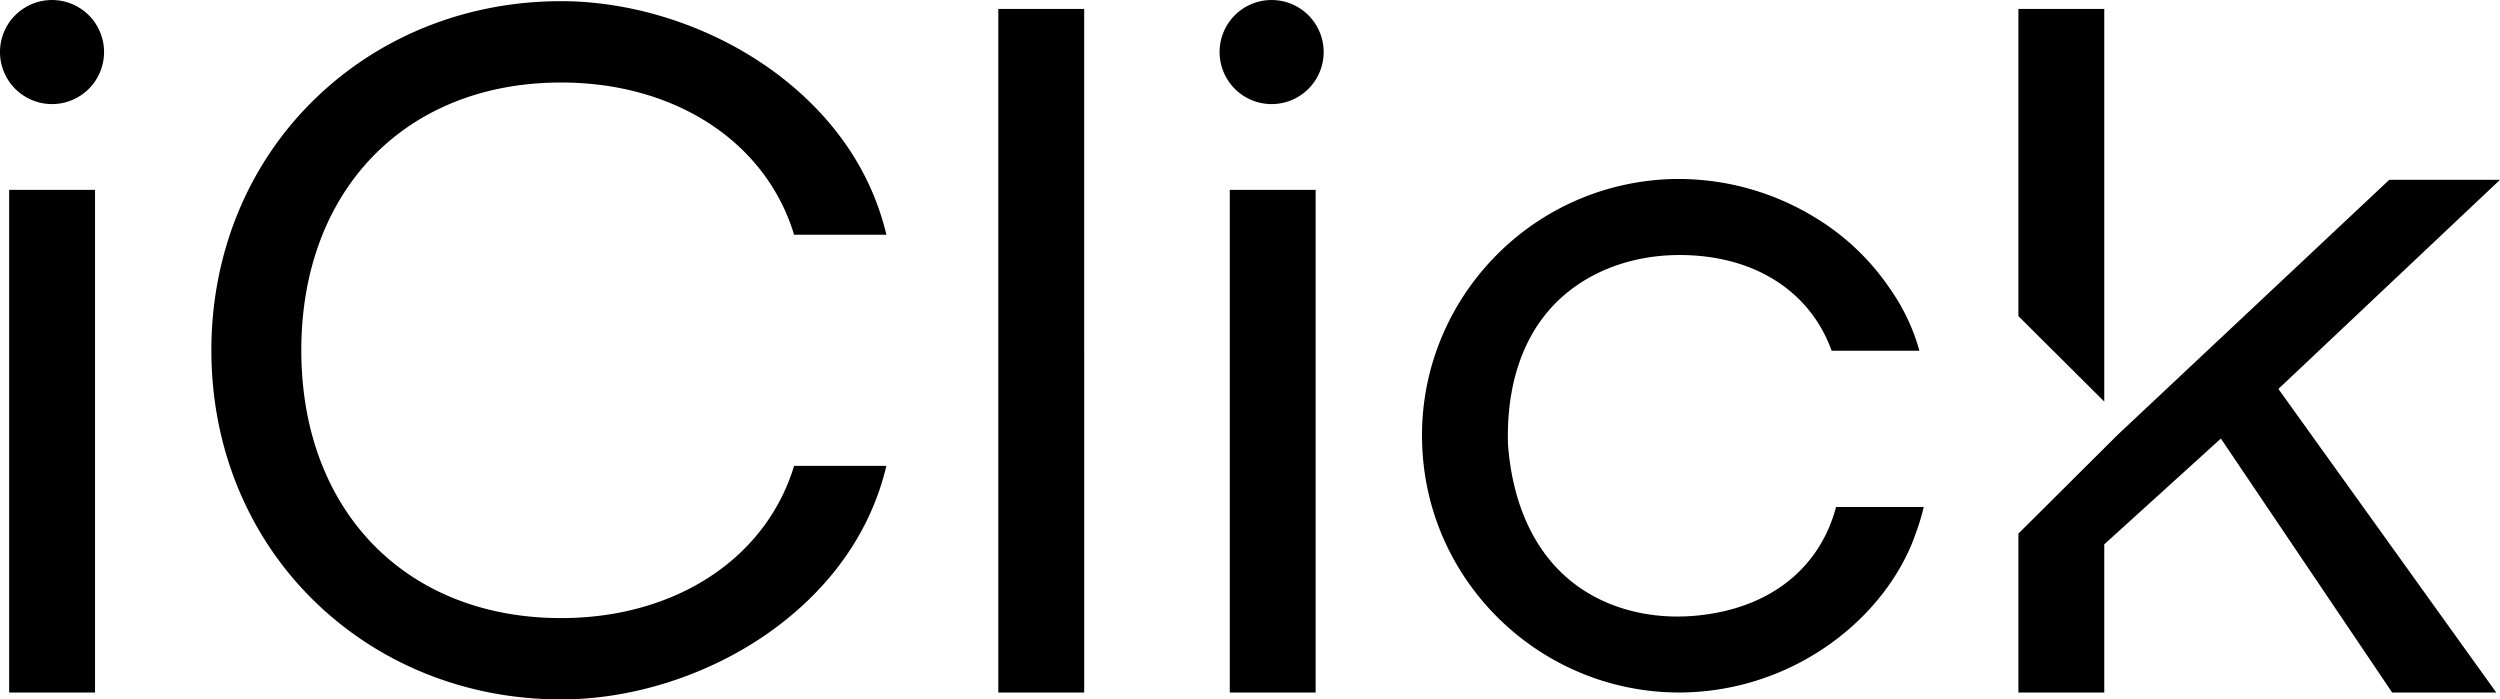 <svg xmlns="http://www.w3.org/2000/svg" viewBox="0 0 959.992 268.566" width="90" height="25.18"><path d="M23.522,631.173H56.497V438.16H23.522Zm468.713,0h32.972V438.16H492.235ZM937.481,434.299,833.16,532.248l-38.09,37.908v61.017h32.972V574.271l44.779-40.613,65.766,97.514h39.977L894.905,514.601,980,434.299Zm-283.167.232c-51.848,5.574-90.064,50.305-88.191,101.398,1.705,52.803,45.364,95.244,98.825,95.244a100.118,100.118,0,0,0,61.423-21.362c13.971-10.952,24.355-25.22,29.394-40.078a79.989,79.989,0,0,0,2.945-9.791h-33.661c-6.165,23.159-24.811,38.619-52.604,41.607-16.756,1.803-32.858-1.859-45.336-10.306-15.606-10.563-25.189-28.476-27.72-51.798-.126-1.167-.218-2.324-.305-3.472-.034-1.075-.067-2.145-.067-3.239,0-23.456,7.596-42.287,21.969-54.457,11.496-9.735,27.107-15.096,43.961-15.096,28.431,0,50.079,13.685,58.408,36.746h33.703A77.535,77.535,0,0,0,745.593,475.878a92.192,92.192,0,0,0-27.905-26.673,100.622,100.622,0,0,0-53.016-15.228,96.354,96.354,0,0,0-10.359.554M403.355,631.173h32.975V368.676H403.355Zm391.715-262.497V486.637l32.972,32.816V368.676ZM140.508,403.656c-25.366,24.862-39.336,58.993-39.336,96.109s13.971,71.247,39.336,96.109c24.979,24.475,58.705,37.953,94.969,37.953,27.113,0,55.796-9.074,78.697-24.898,17.006-11.753,38.488-32.401,46.201-64.774H324.937c-10.799,35.59-45.61,58.439-89.46,58.439-59.673,0-99.768-41.324-99.768-102.828s40.095-102.828,99.768-102.828c43.849,0,78.661,22.849,89.46,58.439h35.439c-7.713-32.37-29.196-53.021-46.204-64.774-22.899-15.824-51.582-24.901-78.695-24.901-36.265,0-69.99,13.478-94.969,37.956M20.008,385.144a19.979,19.979,0,1,0,19.979-19.884A19.954,19.954,0,0,0,20.008,385.144m468.321,0a19.98,19.98,0,1,0,19.982-19.884,19.956,19.956,0,0,0-19.982,19.884" transform="translate(-20.008 -365.261)"/></svg>
